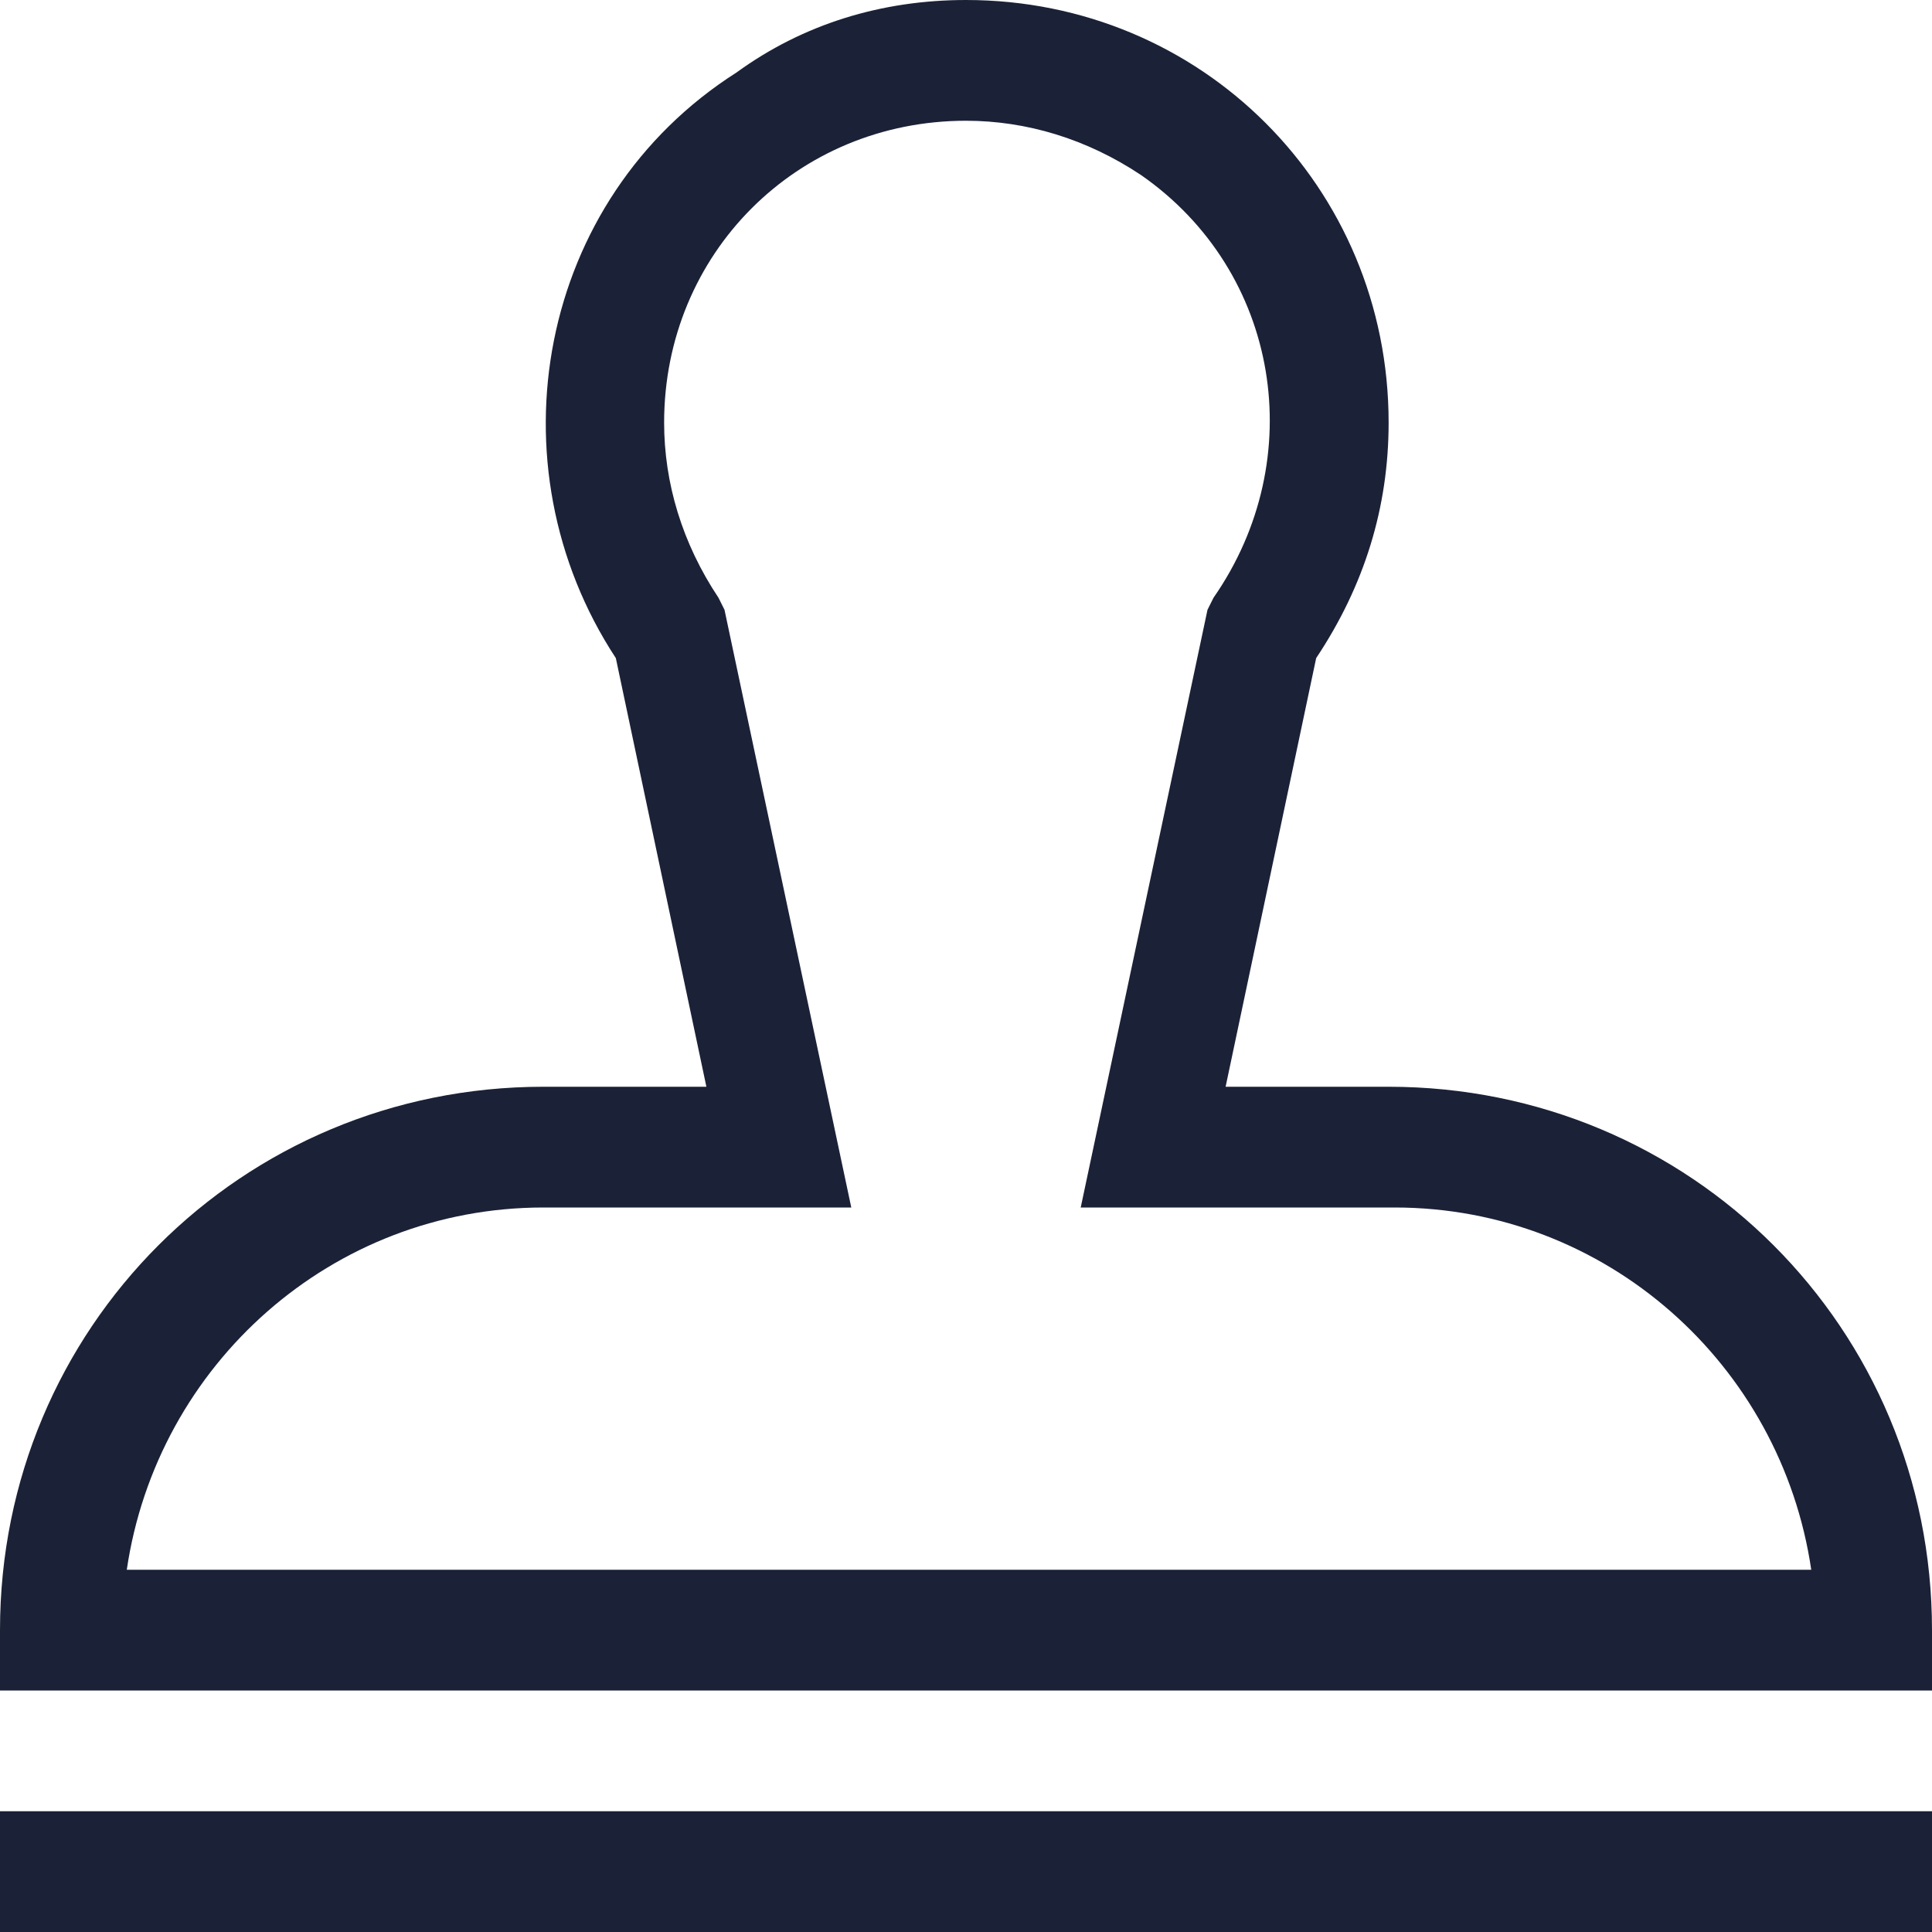 <?xml version="1.0" encoding="UTF-8"?> <!-- Generator: Adobe Illustrator 23.0.6, SVG Export Plug-In . SVG Version: 6.00 Build 0) --> <svg xmlns="http://www.w3.org/2000/svg" xmlns:xlink="http://www.w3.org/1999/xlink" id="Layer_1" x="0px" y="0px" viewBox="0 0 32 32" style="enable-background:new 0 0 32 32;" xml:space="preserve"> <style type="text/css"> .st0{fill-rule:evenodd;clip-rule:evenodd;fill:#1B2237;} </style> <path class="st0" d="M32,30v2H0v-2H32z M16,0c3.9,0,7,3.1,7,7c0,1.4-0.4,2.7-1.2,3.9L20.3,18H23c5,0,9,4,9,9v1H0v-1c0-5,4-9,9-9h2.7 l-1.5-7.1c-2.1-3.2-1.3-7.6,2-9.7C13.3,0.4,14.6,0,16,0z M16,2c-2.8,0-5,2.2-5,5c0,1,0.3,2,0.9,2.9l0.1,0.2l2.1,9.9H9 c-3.5,0-6.4,2.6-6.9,6h27.9c-0.5-3.4-3.4-6-6.9-6h-5.2l2.1-9.9l0.1-0.2c1.6-2.3,1.1-5.4-1.2-7C18,2.3,17,2,16,2z"></path> </svg> 